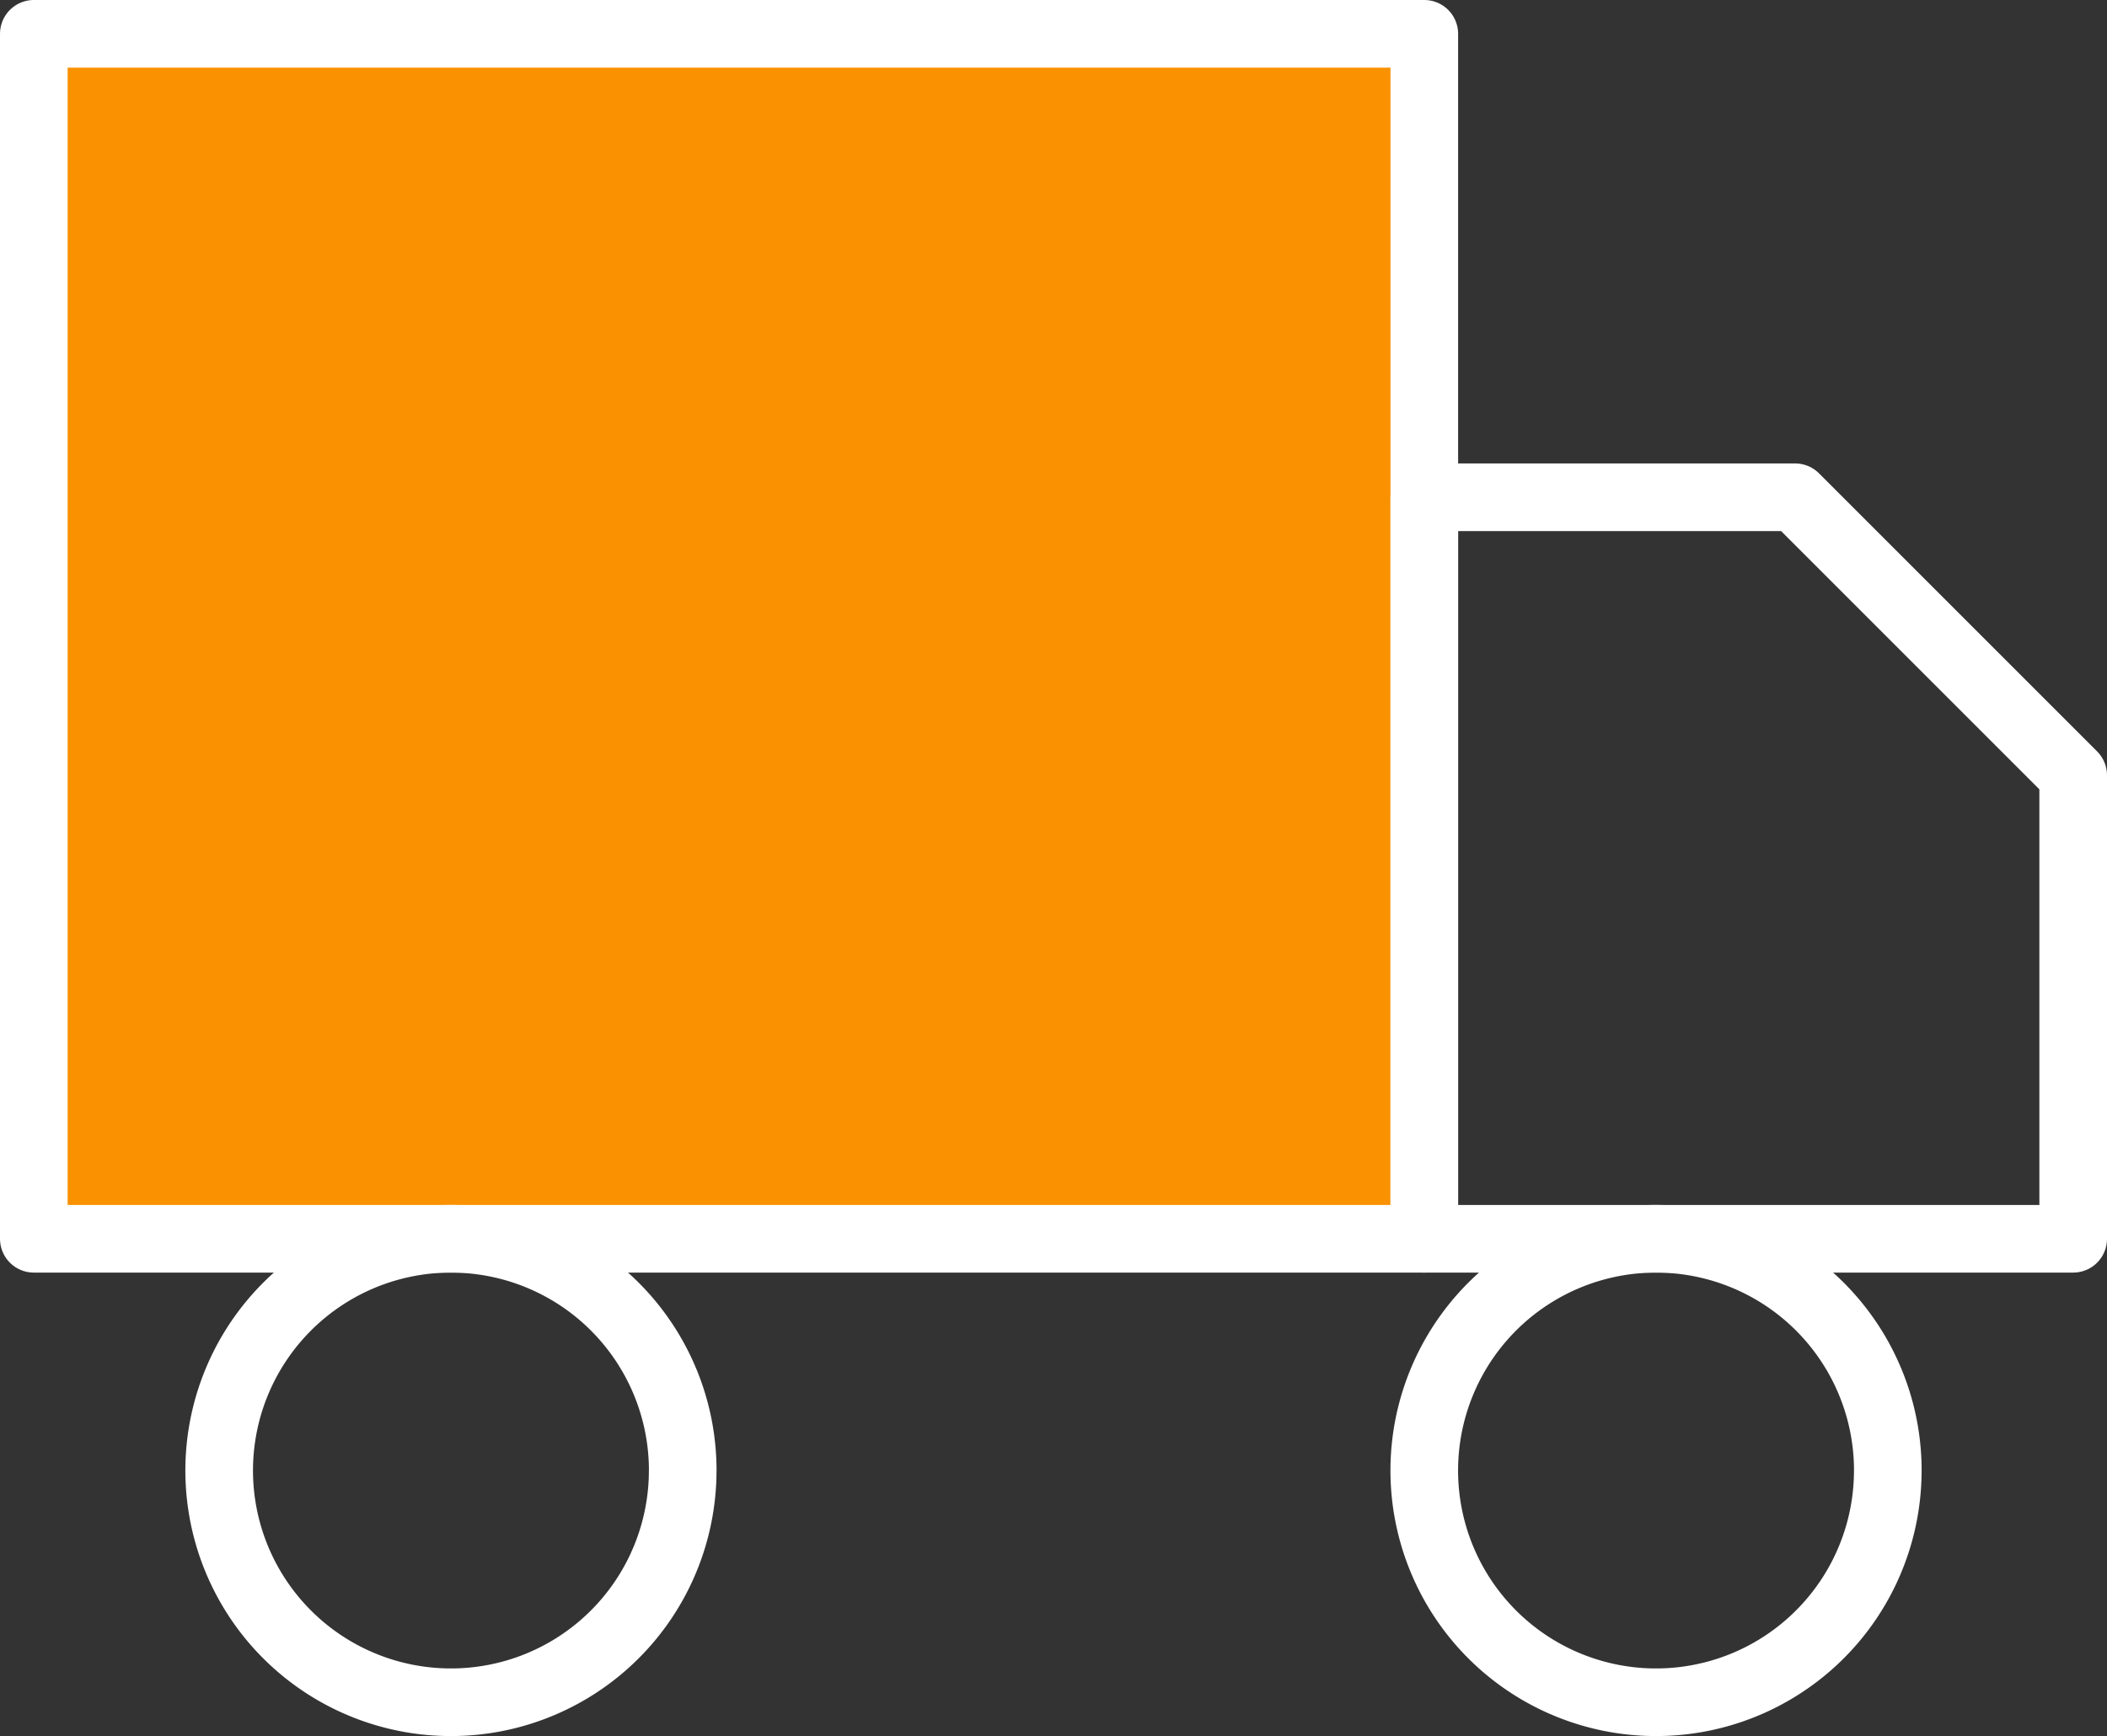 <?xml version="1.0" encoding="UTF-8"?>
<svg xmlns="http://www.w3.org/2000/svg" width="62.312" height="51.346" viewBox="0 0 62.312 51.346">
  <rect x="0" y="0" width="62.312" height="51.346" fill="#333333" stroke="none"/>
  <g id="truck" transform="translate(-0.5 -3.5)">
    <path id="Tracé_5586" data-name="Tracé 5586" d="M1.5,4.5H42.622V40.139H1.5Z" transform="translate(0 0)" fill="#f99100" stroke="#fff" stroke-linecap="round" stroke-linejoin="round" stroke-width="2"></path>
    <path id="Tracé_5587" data-name="Tracé 5587" d="M24,12H34.966l8.224,8.224V33.932H24Z" transform="translate(18.622 6.207)" fill="none" stroke="#fff" stroke-linecap="round" stroke-linejoin="round" stroke-width="2"></path>
    <path id="Tracé_5588" data-name="Tracé 5588" d="M18.207,30.854A6.854,6.854,0,1,1,11.354,24a6.854,6.854,0,0,1,6.854,6.854Z" transform="translate(2.483 16.139)" fill="none" stroke="#fff" stroke-linecap="round" stroke-linejoin="round" stroke-width="2"></path>
    <path id="Tracé_5589" data-name="Tracé 5589" d="M37.707,30.854A6.854,6.854,0,1,1,30.854,24a6.854,6.854,0,0,1,6.854,6.854Z" transform="translate(18.622 16.139)" fill="none" stroke="#fff" stroke-linecap="round" stroke-linejoin="round" stroke-width="2"></path>
  </g>
</svg>
